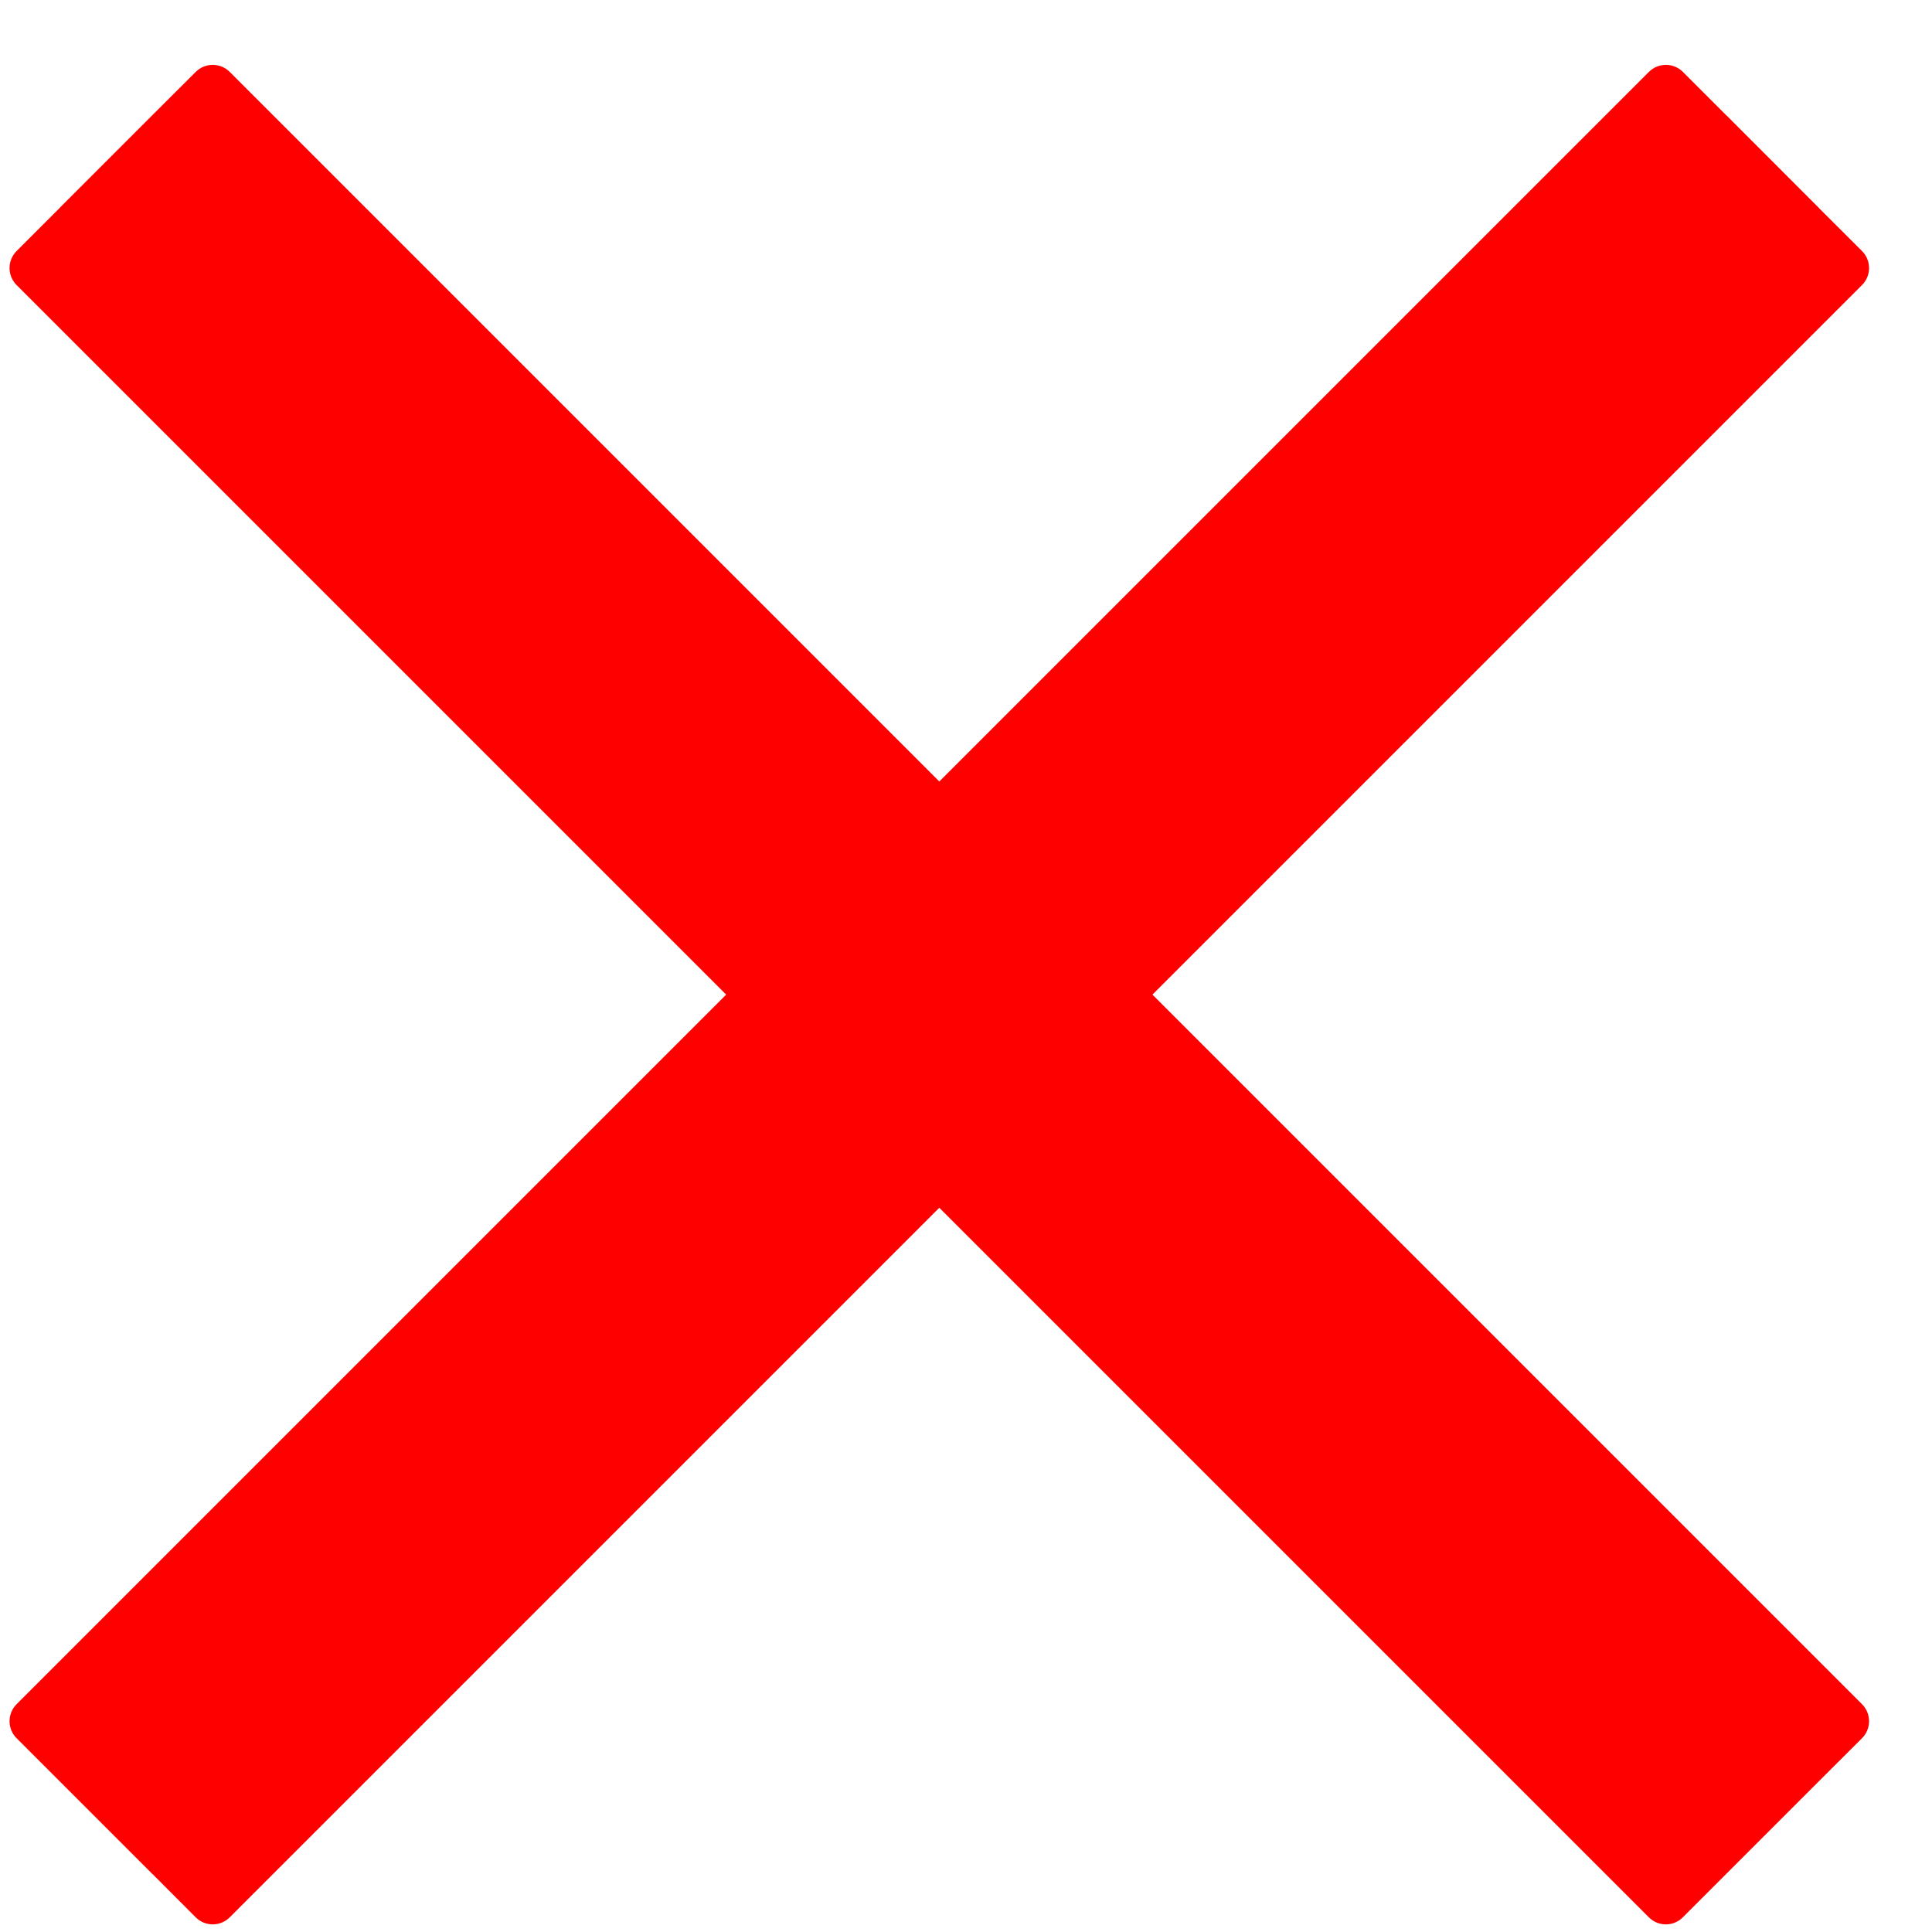 <svg xmlns="http://www.w3.org/2000/svg" fill="none" viewBox="0 0 19 19" height="19" width="19">
<path fill="#FF0000" d="M0.163 16.76C5.599 11.324 10.78 6.143 16.216 0.707C16.308 0.615 16.458 0.615 16.55 0.707L16.972 1.129L16.977 1.133L17.885 2.042L17.889 2.047L18.312 2.469C18.404 2.561 18.404 2.711 18.312 2.803C12.876 8.239 7.695 13.419 2.259 18.856C2.167 18.948 2.017 18.948 1.925 18.856L1.503 18.433L1.498 18.429L0.589 17.52L0.585 17.516L0.163 17.094C0.071 17.002 0.071 16.852 0.163 16.76Z" clip-rule="evenodd" fill-rule="evenodd"></path>
<path fill="#FF0000" d="M16.216 18.856C10.779 13.42 5.599 8.239 0.163 2.803C0.071 2.711 0.071 2.561 0.163 2.469L0.585 2.047L0.589 2.042L1.498 1.133L1.502 1.129L1.925 0.707C2.017 0.615 2.167 0.615 2.259 0.707C7.695 6.143 12.876 11.323 18.312 16.76C18.404 16.852 18.404 17.002 18.312 17.094L17.889 17.516L17.885 17.52L16.976 18.429L16.972 18.433L16.549 18.856C16.458 18.948 16.308 18.948 16.216 18.856Z" clip-rule="evenodd" fill-rule="evenodd"></path>
</svg>

